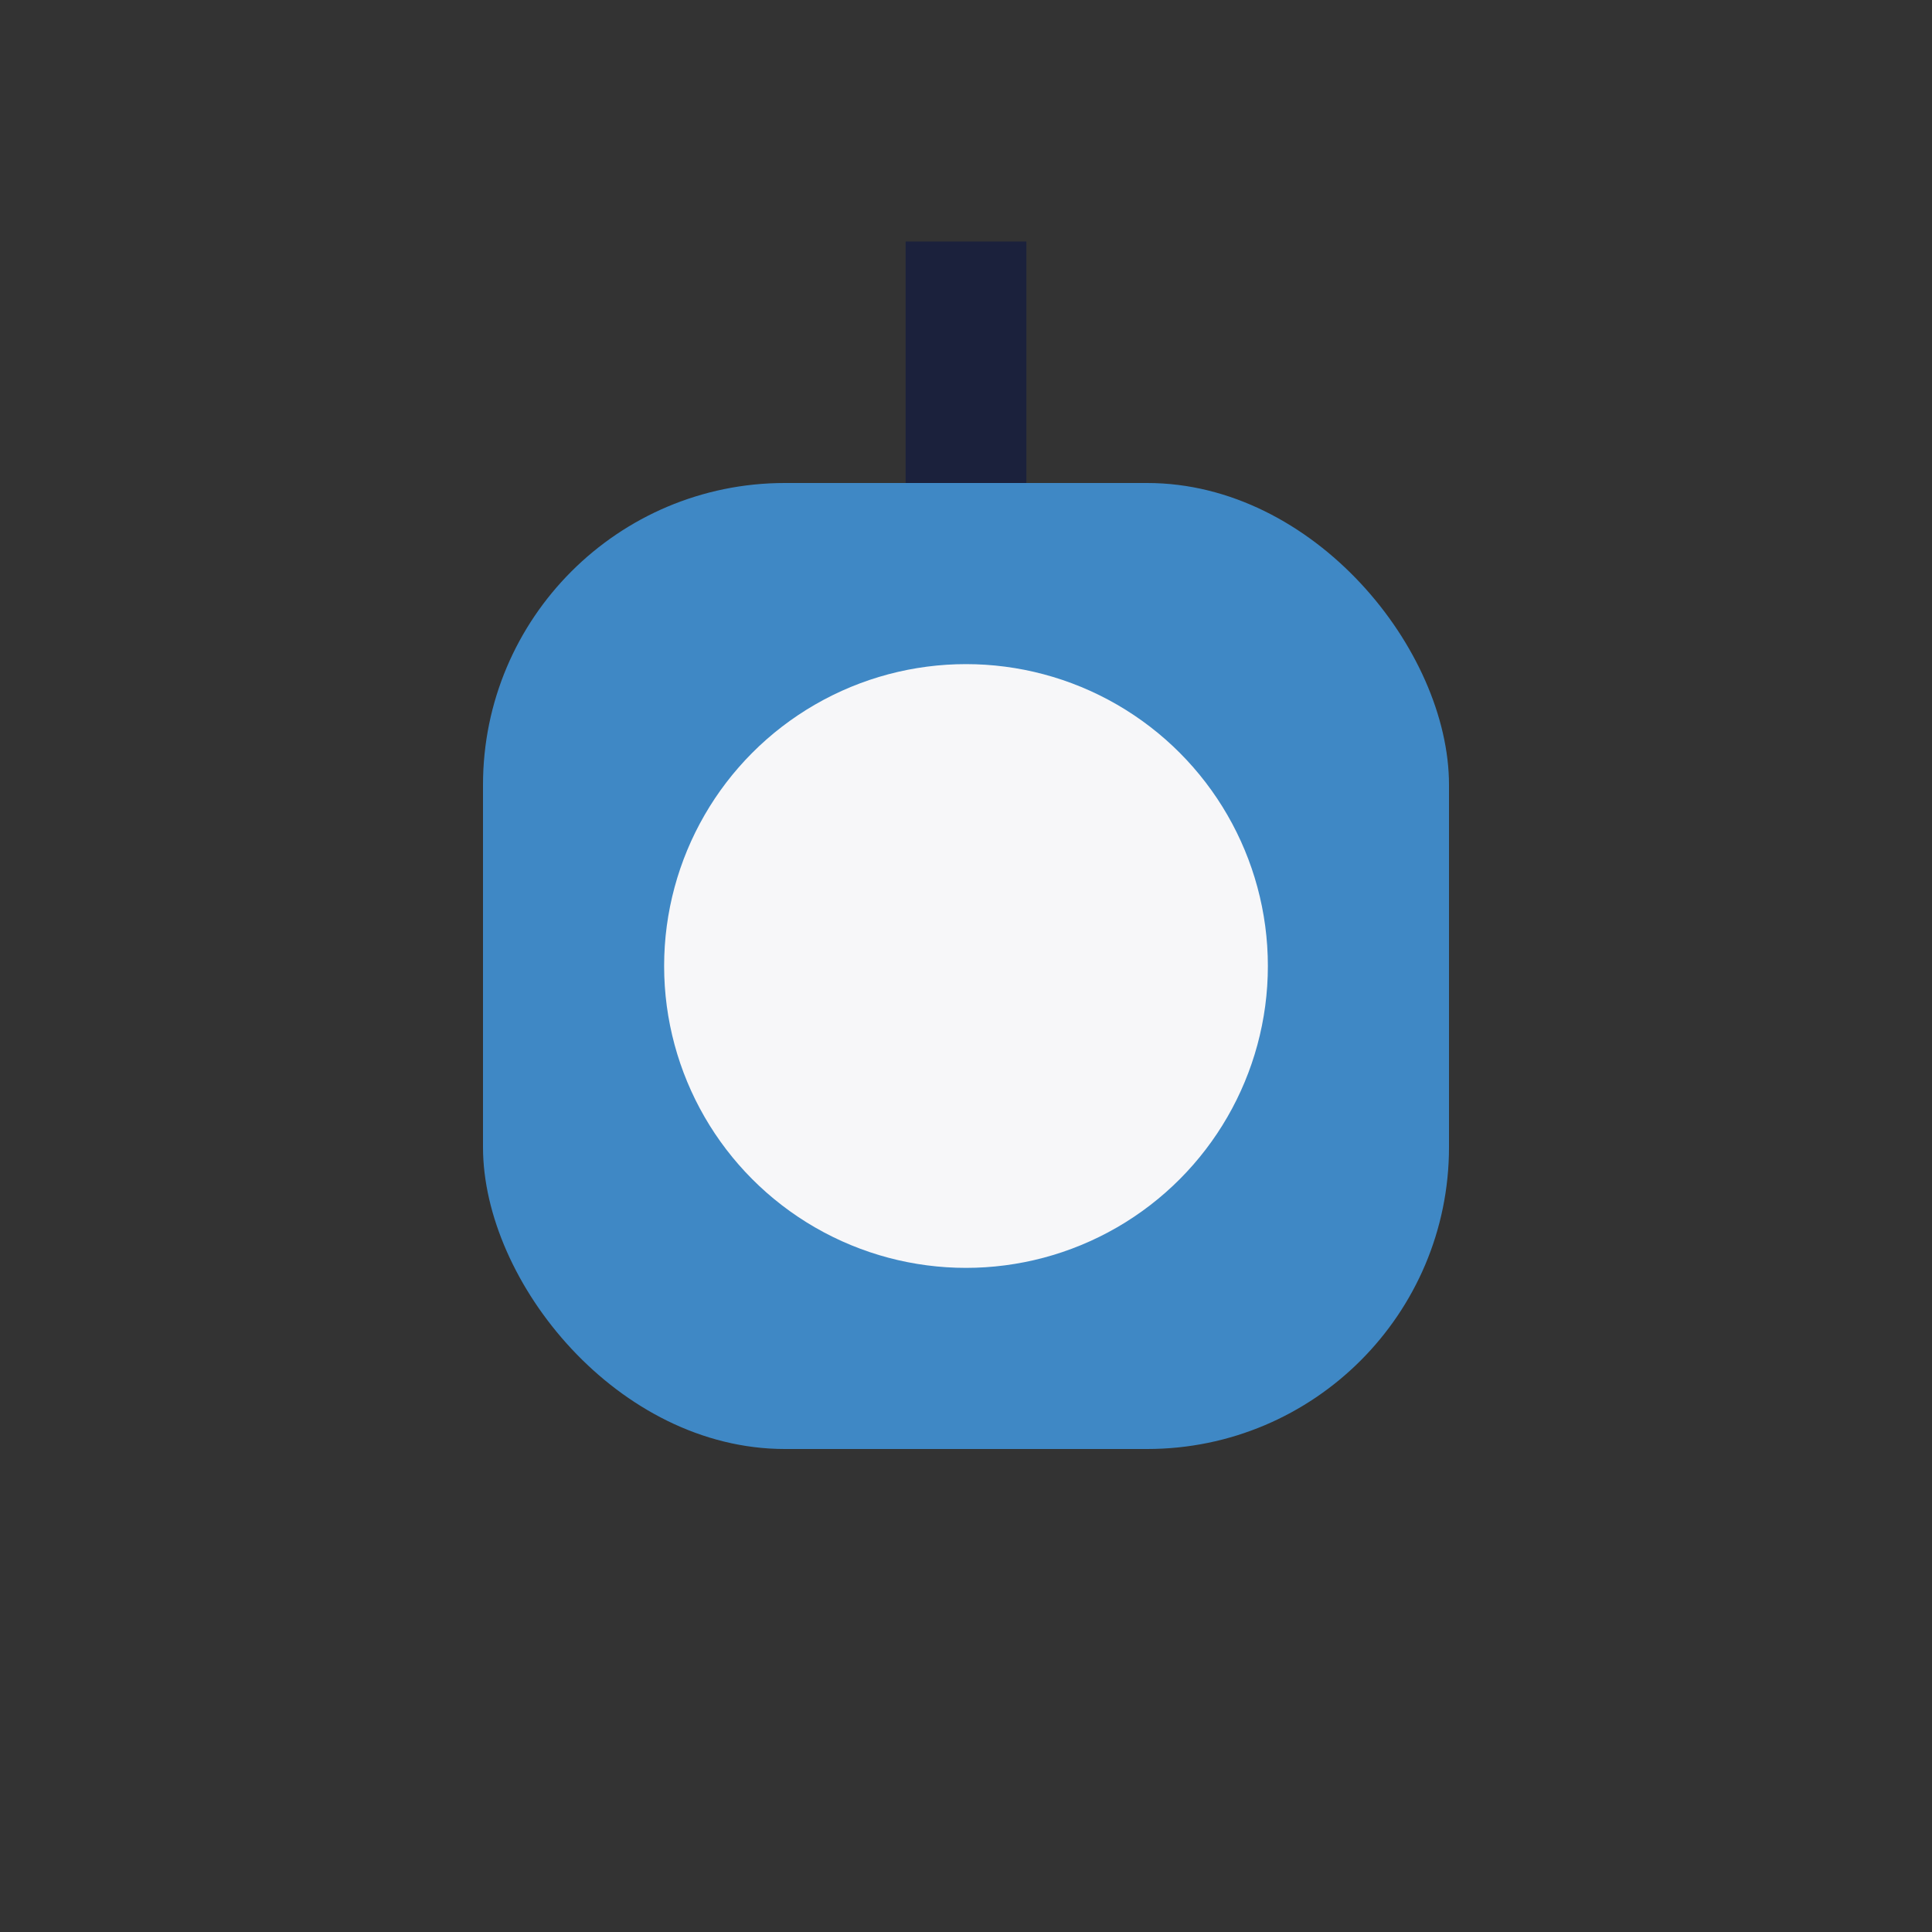 <?xml version="1.0" encoding="UTF-8"?>
<svg xmlns="http://www.w3.org/2000/svg" width="32" height="32" viewBox="0 0 32 32"><rect x="0" y="0" width="32" height="32" fill="#333333" stroke="none"/><rect x="8" y="8" width="16" height="16" rx="5" fill="#3F88C5"/><circle cx="16" cy="16" r="5" fill="#F7F7F9"/><rect x="15" y="4" width="2" height="4" fill="#1B213C"/></svg>